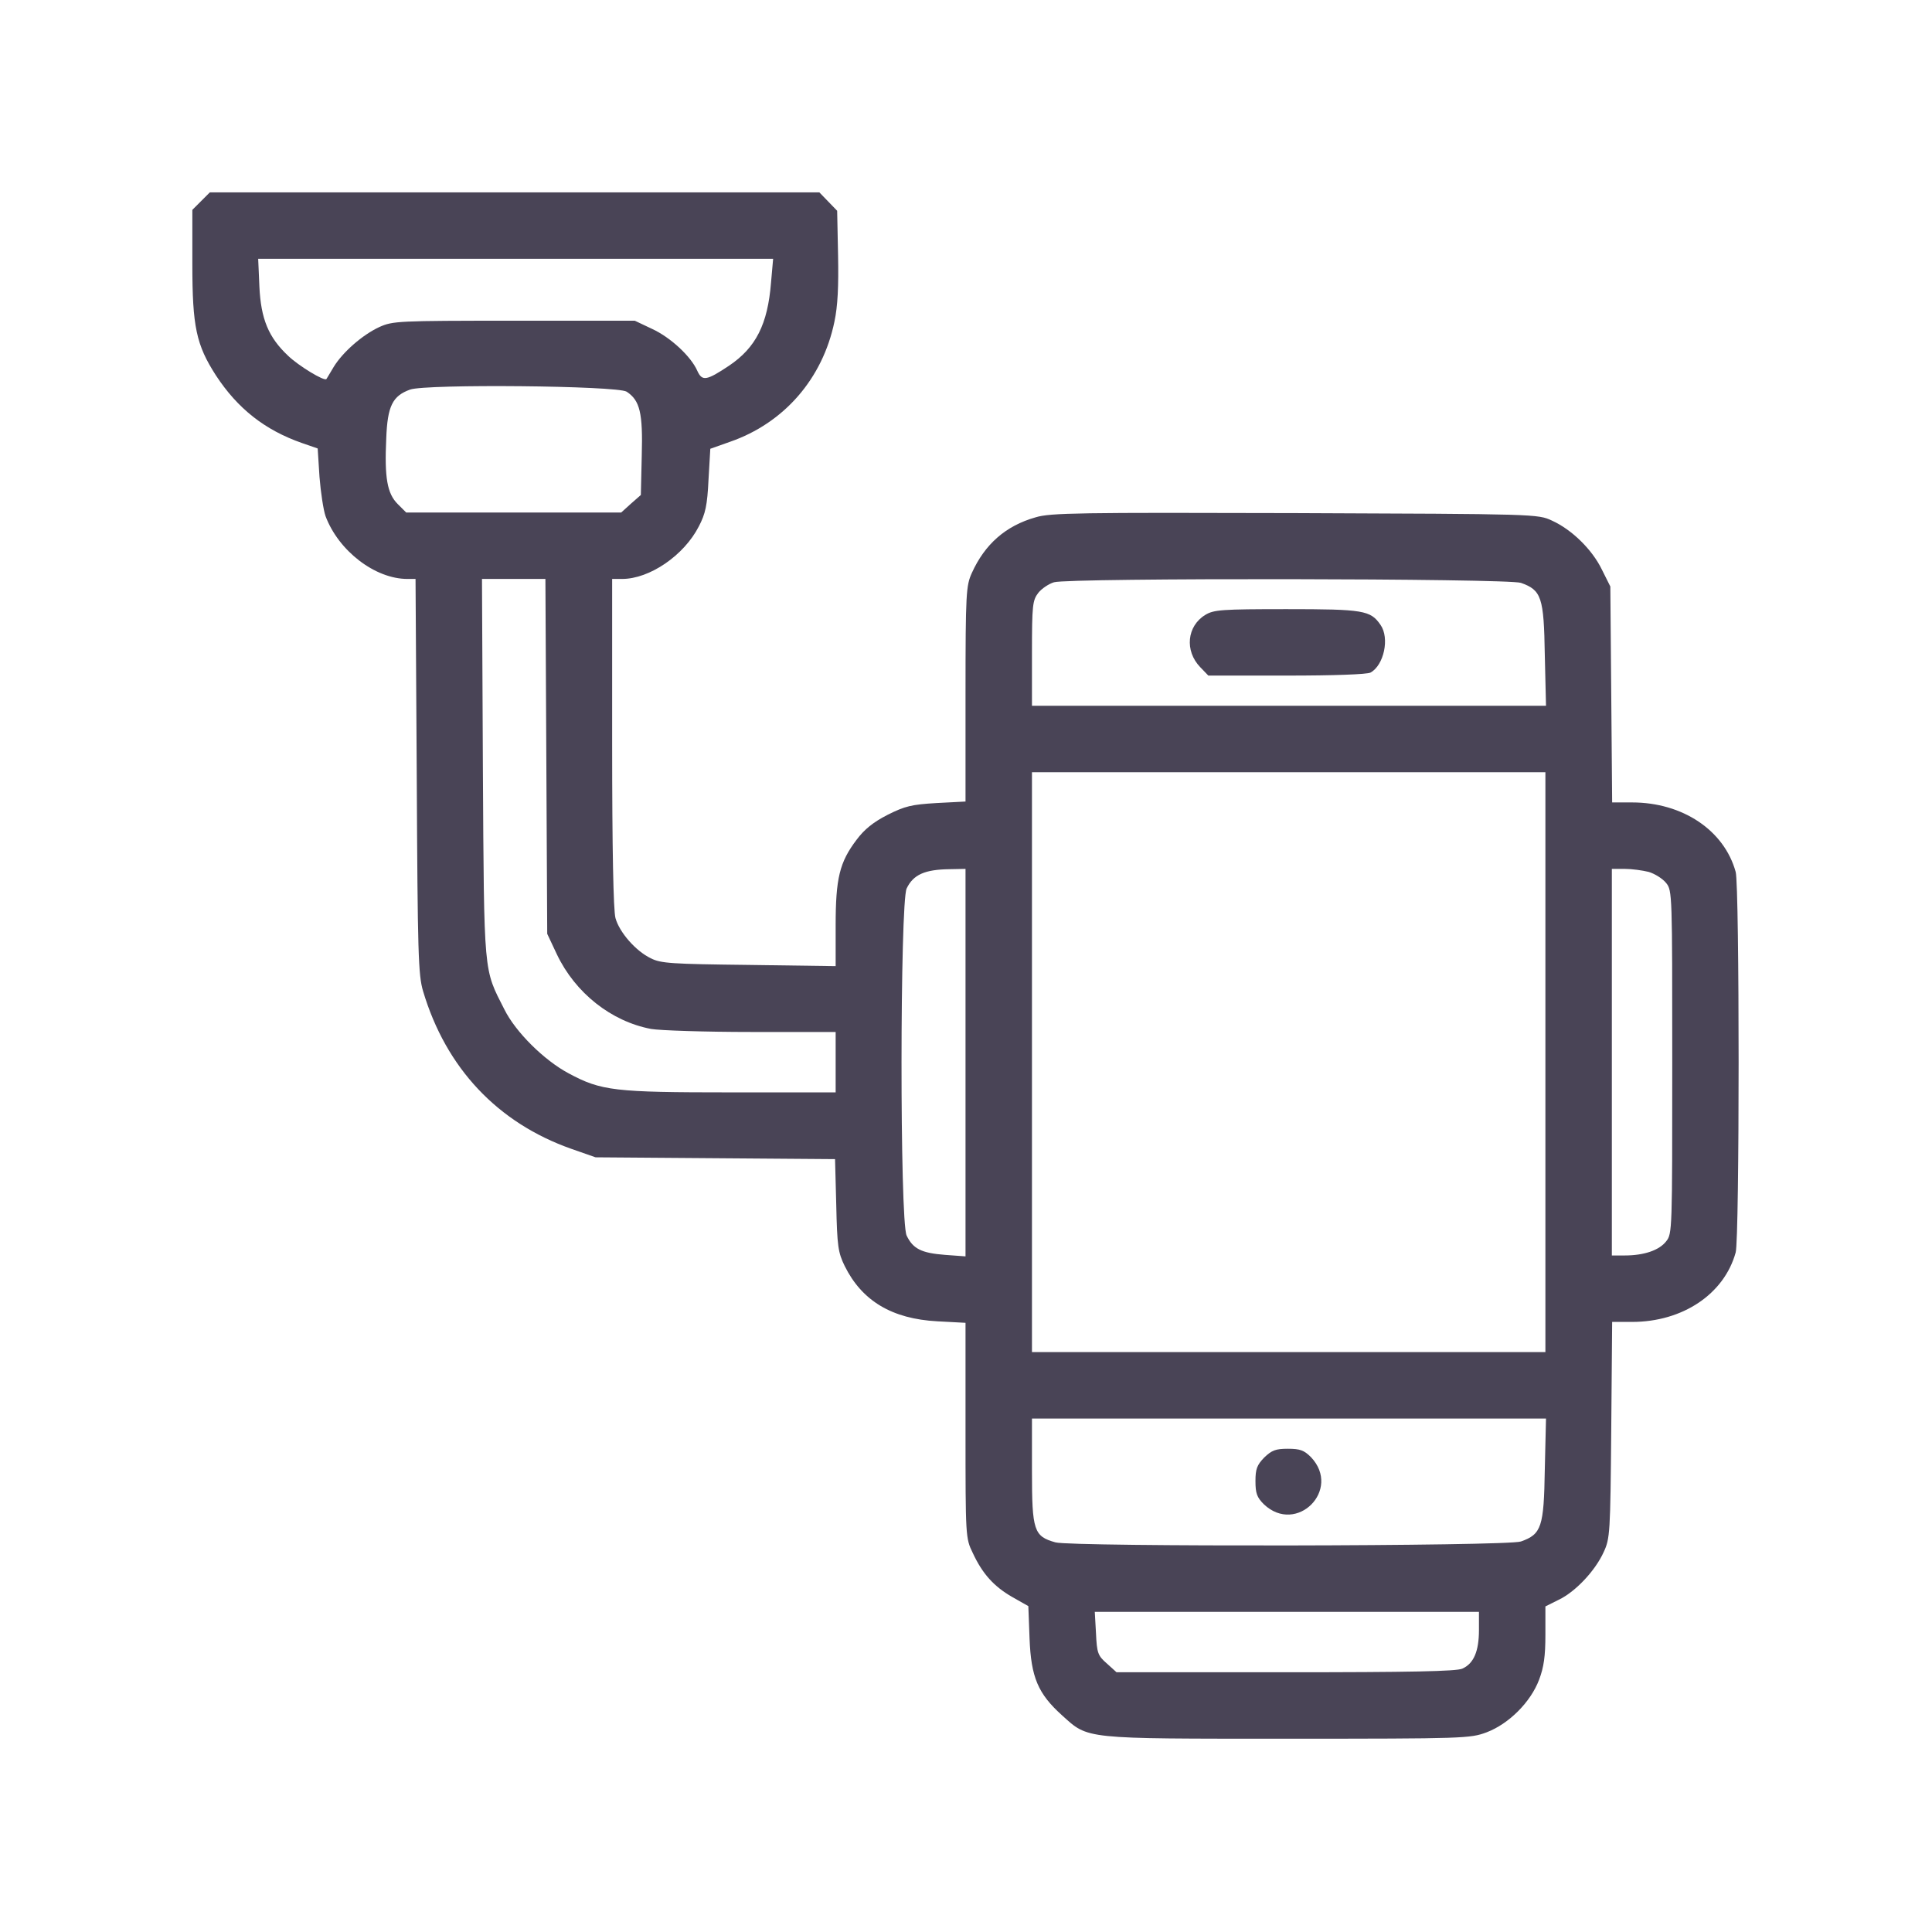 <?xml version="1.0" encoding="UTF-8"?> <svg xmlns="http://www.w3.org/2000/svg" width="683" height="683" viewBox="0 0 683 683" fill="none"><path d="M71.093 71.097L67.997 74.193V93.412C67.997 115.513 69.385 121.92 76.325 132.703C84.013 144.448 93.622 152.029 106.755 156.62L112.307 158.542L112.947 168.578C113.375 174.024 114.335 180.323 115.083 182.459C119.674 194.737 132.593 204.667 144.018 204.667H146.901L147.328 274.281C147.648 337.383 147.861 344.643 149.57 350.409C157.684 377.635 175.942 396.961 201.994 406.143L210.536 409.133L252.924 409.453L295.205 409.773L295.632 426.003C295.952 440.523 296.273 442.766 298.622 447.57C304.708 459.849 315.278 466.255 331.4 467.109L341.33 467.643V505.654C341.33 543.237 341.33 543.771 343.892 549.003C347.309 556.37 351.366 560.854 357.879 564.591L363.538 567.794L363.965 579.219C364.499 592.992 366.955 598.758 375.497 606.445C384.892 614.88 382.437 614.666 455.148 614.666C517.822 614.666 519.744 614.56 525.51 612.424C533.411 609.435 541.098 601.747 544.088 593.846C545.796 589.362 546.33 585.411 546.33 577.937V567.901L551.028 565.552C556.9 562.776 563.947 555.302 566.937 548.682C569.179 543.878 569.285 541.956 569.606 505.44L569.926 467.323H576.973C594.804 467.323 609.538 457.5 613.595 442.766C614.983 437.747 614.983 313.253 613.595 308.235C609.538 293.5 594.804 283.677 576.973 283.677H569.926L569.606 245.453L569.285 207.336L566.296 201.357C562.879 194.31 555.726 187.263 548.679 184.06C543.661 181.711 543.233 181.711 457.817 181.391C381.476 181.177 371.333 181.284 366.101 182.886C355.531 185.875 348.163 192.388 343.572 202.532C341.544 207.016 341.33 209.472 341.33 245.347V283.357L331.08 283.891C322.218 284.425 319.976 284.959 313.783 288.055C308.765 290.617 305.562 293.18 302.786 296.917C296.807 304.818 295.419 310.477 295.419 327.133V341.547L264.775 341.12C237.442 340.8 233.598 340.586 230.075 338.771C224.736 336.208 218.971 329.589 217.583 324.57C216.835 321.901 216.408 300.12 216.408 262.537V204.667H219.932C229.648 204.667 241.82 196.339 247.051 186.089C249.4 181.604 250.041 178.615 250.468 169.646L251.109 158.649L258.049 156.193C277.161 149.573 290.827 133.878 294.992 113.698C296.166 108.146 296.486 101.313 296.273 90.209L295.952 74.513L292.856 71.31L289.653 68H181.921H74.19L71.093 71.097ZM272.57 99.925C271.395 114.659 267.231 122.881 257.729 129.287C249.721 134.625 248.226 134.839 246.518 131.102C244.275 125.977 237.015 119.25 230.502 116.261L224.416 113.378H181.708C140.387 113.378 138.893 113.485 134.088 115.62C128.109 118.396 121.169 124.482 117.966 129.714C116.684 131.956 115.51 133.771 115.403 133.985C114.763 134.946 105.473 129.287 101.843 125.763C94.903 119.25 92.234 112.737 91.7 101.313L91.273 91.49H182.242H273.317L272.57 99.925ZM221.533 138.469C226.231 141.565 227.299 145.943 226.872 161.104L226.551 174.985L223.028 178.081L219.611 181.177H181.601H143.591L140.601 178.188C136.864 174.451 135.903 168.899 136.544 155.019C136.971 143.487 138.786 139.964 144.979 137.722C150.744 135.693 218.223 136.334 221.533 138.469ZM193.132 267.341L193.453 330.123L196.869 337.383C203.382 351.05 216.088 361.086 230.182 363.755C233.278 364.289 249.294 364.823 265.63 364.823H295.419V375.5V386.177H258.369C217.156 386.177 212.565 385.643 201.033 379.451C192.385 374.859 182.242 364.823 178.291 356.815C170.924 342.294 171.137 345.604 170.71 271.612L170.39 204.667H181.601H192.812L193.132 267.341ZM537.681 206.055C544.942 208.617 545.796 211.18 546.116 231.466L546.543 249.511H455.681H364.82V230.933C364.82 213.849 365.033 212.248 367.062 209.578C368.236 208.084 370.799 206.375 372.614 205.841C377.952 204.24 533.197 204.453 537.681 206.055ZM546.33 375.5V478H455.575H364.82V375.5V273H455.575H546.33V375.5ZM341.33 375.607V444.154L334.07 443.62C325.741 442.979 322.752 441.484 320.51 436.786C318.054 431.555 318.161 319.339 320.51 314.107C322.859 309.195 326.916 307.38 335.778 307.274L341.33 307.167V375.607ZM582.845 308.235C584.981 308.875 587.757 310.583 589.038 312.185C591.173 314.854 591.173 316.136 591.173 375.5C591.173 434.865 591.173 436.146 589.038 438.815C586.582 442.018 581.137 443.833 574.41 443.833H569.819V375.5V307.167H574.41C576.866 307.167 580.71 307.701 582.845 308.235ZM546.116 519.534C545.796 539.82 544.942 542.383 537.681 544.945C532.877 546.654 379.127 546.867 373.148 545.266C365.46 543.13 364.82 541.101 364.82 520.068V501.49H455.681H546.543L546.116 519.534ZM522.84 576.229C522.84 583.703 521.025 588.081 516.968 589.896C514.939 590.857 498.497 591.177 454.507 591.177H394.715L391.299 588.081C388.096 585.305 387.775 584.344 387.455 577.404L387.028 569.823H454.934H522.84V576.229Z" fill="#494456"></path><path d="M426.106 217.372C419.593 221.323 418.739 230.078 424.291 235.843L427.174 238.833H454.827C471.697 238.833 483.228 238.406 484.51 237.765C489.207 235.203 491.343 225.593 488.033 220.896C484.51 215.771 482.054 215.343 454.827 215.343C431.872 215.343 429.096 215.557 426.106 217.372Z" fill="#494456"></path><path d="M446.926 515.262C444.364 517.932 443.83 519.32 443.83 523.591C443.83 527.968 444.364 529.356 446.82 531.812C458.351 542.702 474.366 526.687 463.476 515.156C461.02 512.7 459.632 512.166 455.254 512.166C450.984 512.166 449.596 512.7 446.926 515.262Z" fill="#494456"></path></svg> 